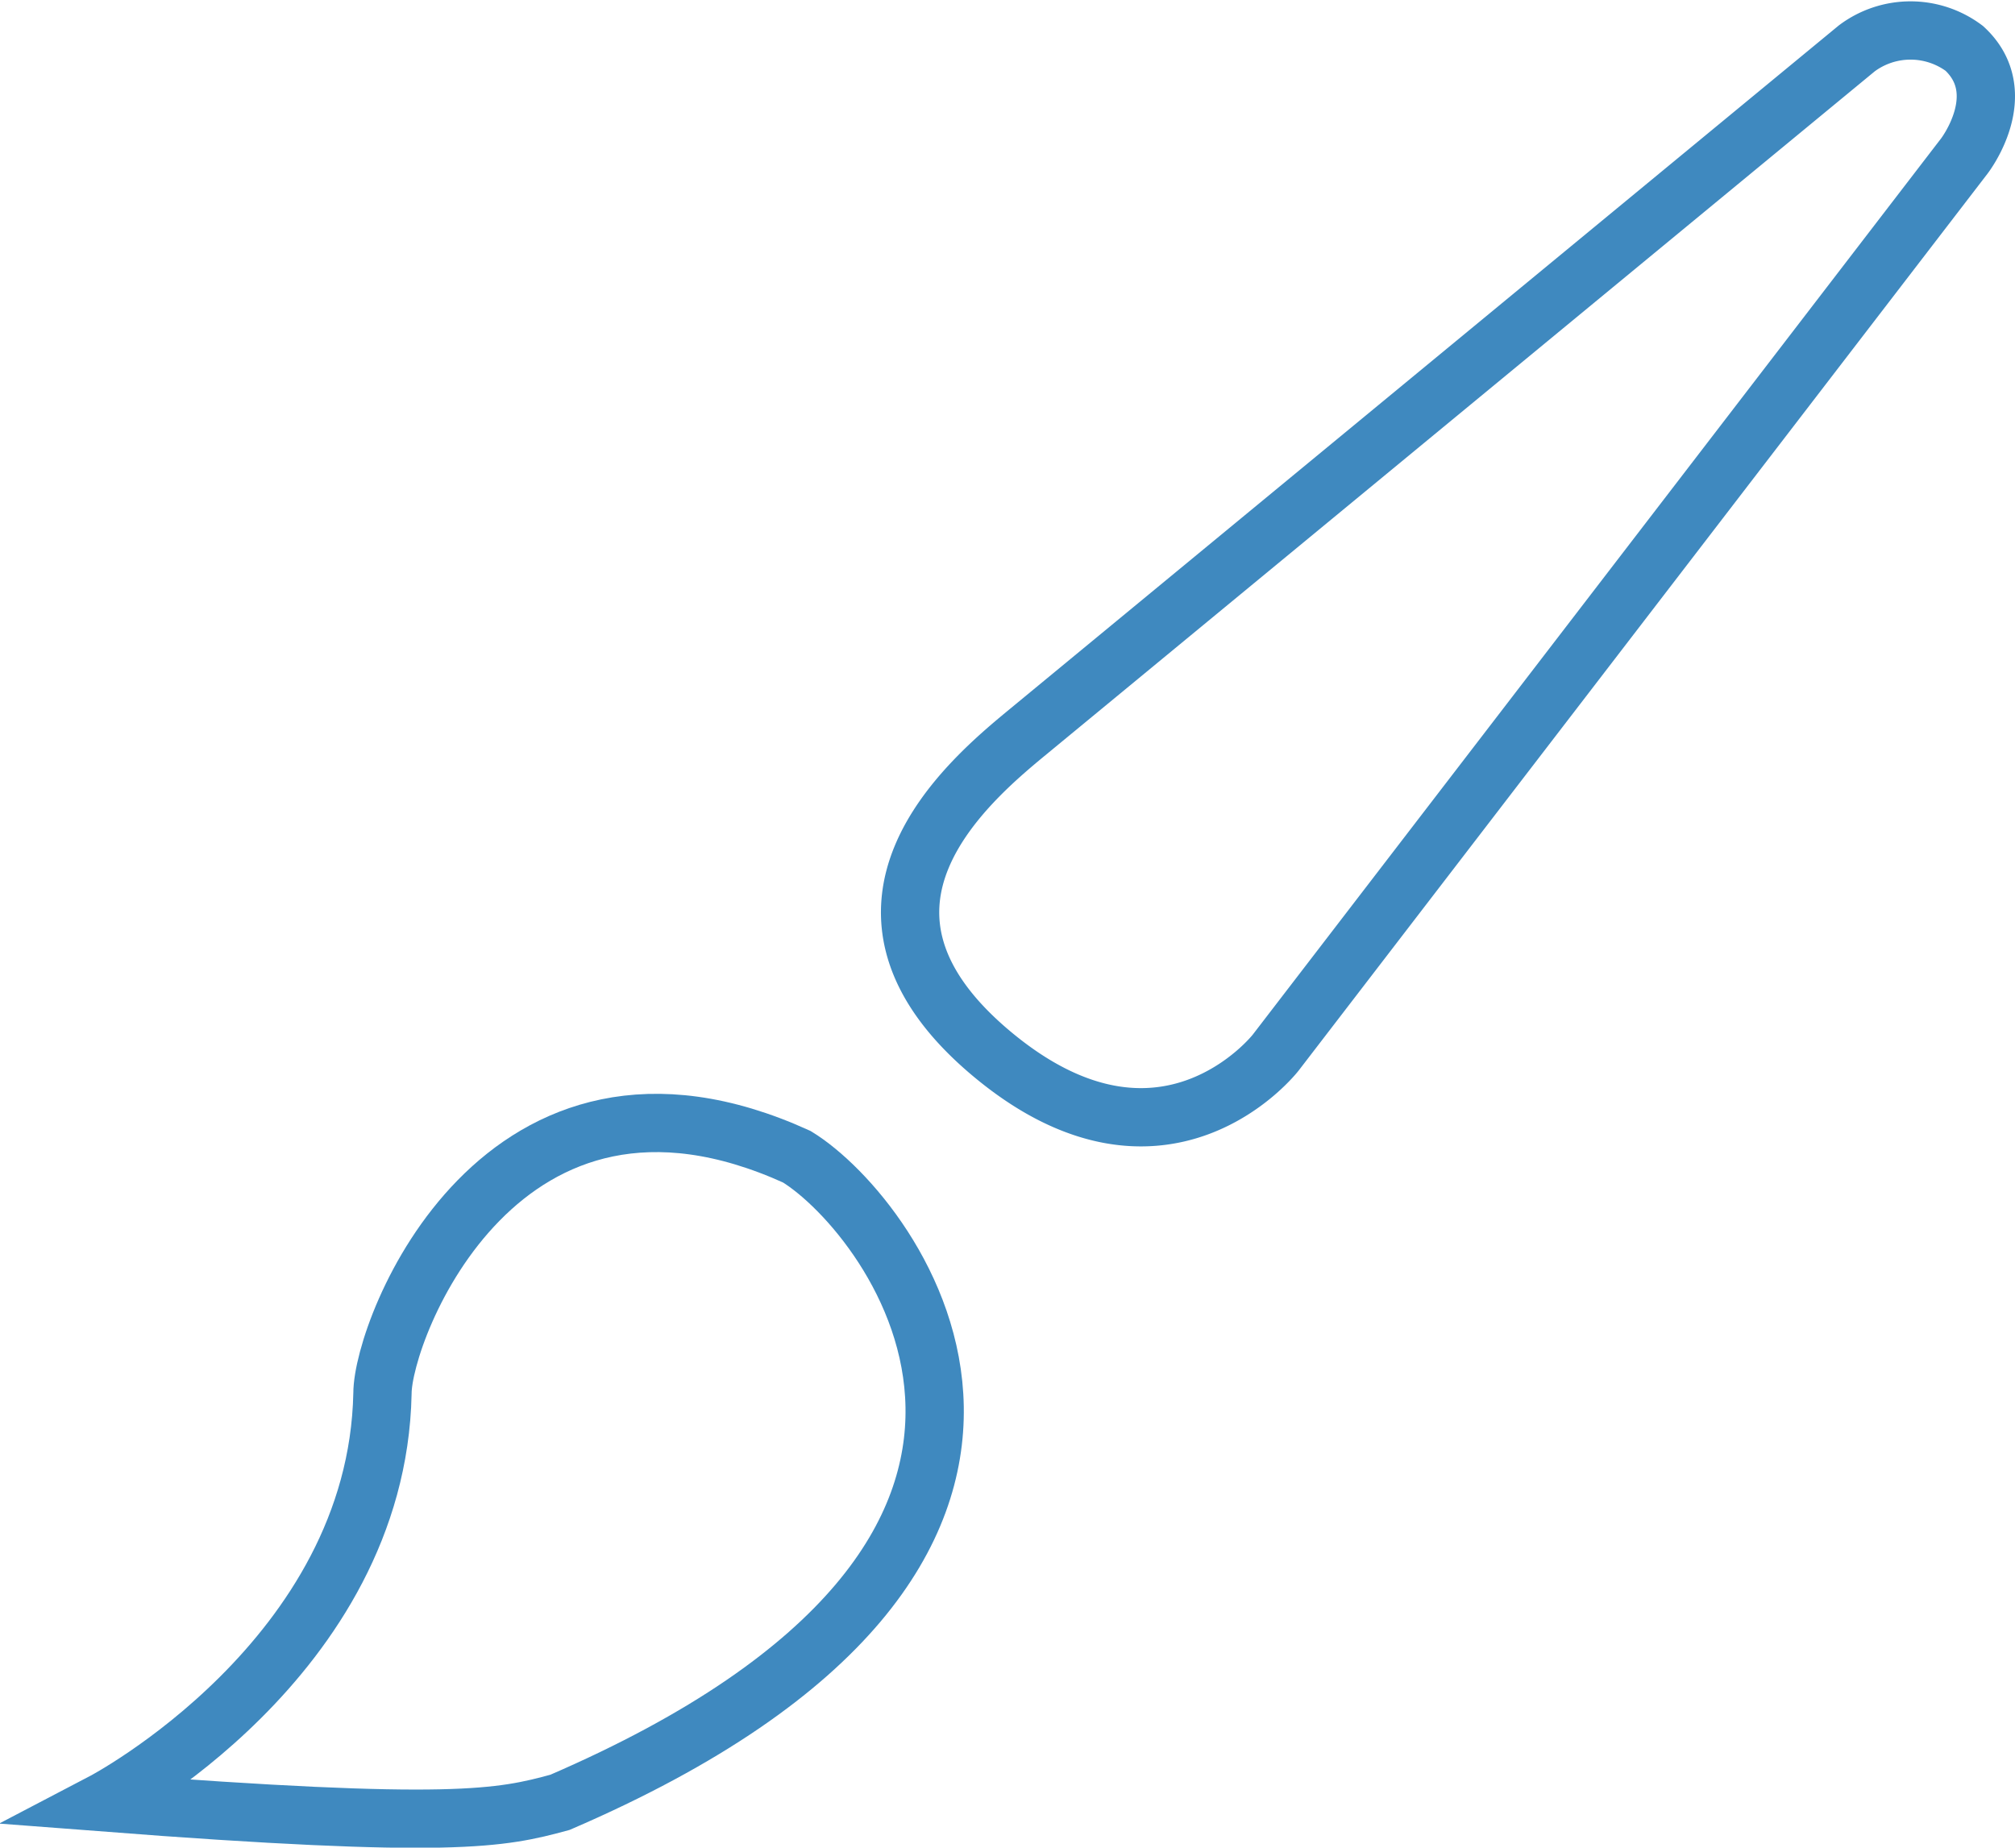 <svg id="图层_1" data-name="图层 1" xmlns="http://www.w3.org/2000/svg" viewBox="0 0 44.94 41.21"><path d="M22.93,16.32,41.41,1.08a2,2,0,0,1,2.4,0c1.08,1,0,2.4,0,2.4l-15.36,20s-2.52,3.24-6.36,0S21.57,17.44,22.93,16.32Z" style="fill:none;stroke:#3f89bf;stroke-miterlimit:10;stroke-width:1.3px"/><path d="M2.29,40.2S8.41,37,8.53,31.08c0-1.44,2.64-8.28,9.24-5.28,2.16,1.32,7.8,8.76-5.28,14.4C11.17,40.56,10.09,40.8,2.29,40.2Z" style="fill:none;stroke:#3f89bf;stroke-miterlimit:10;stroke-width:1.3px"/></svg>